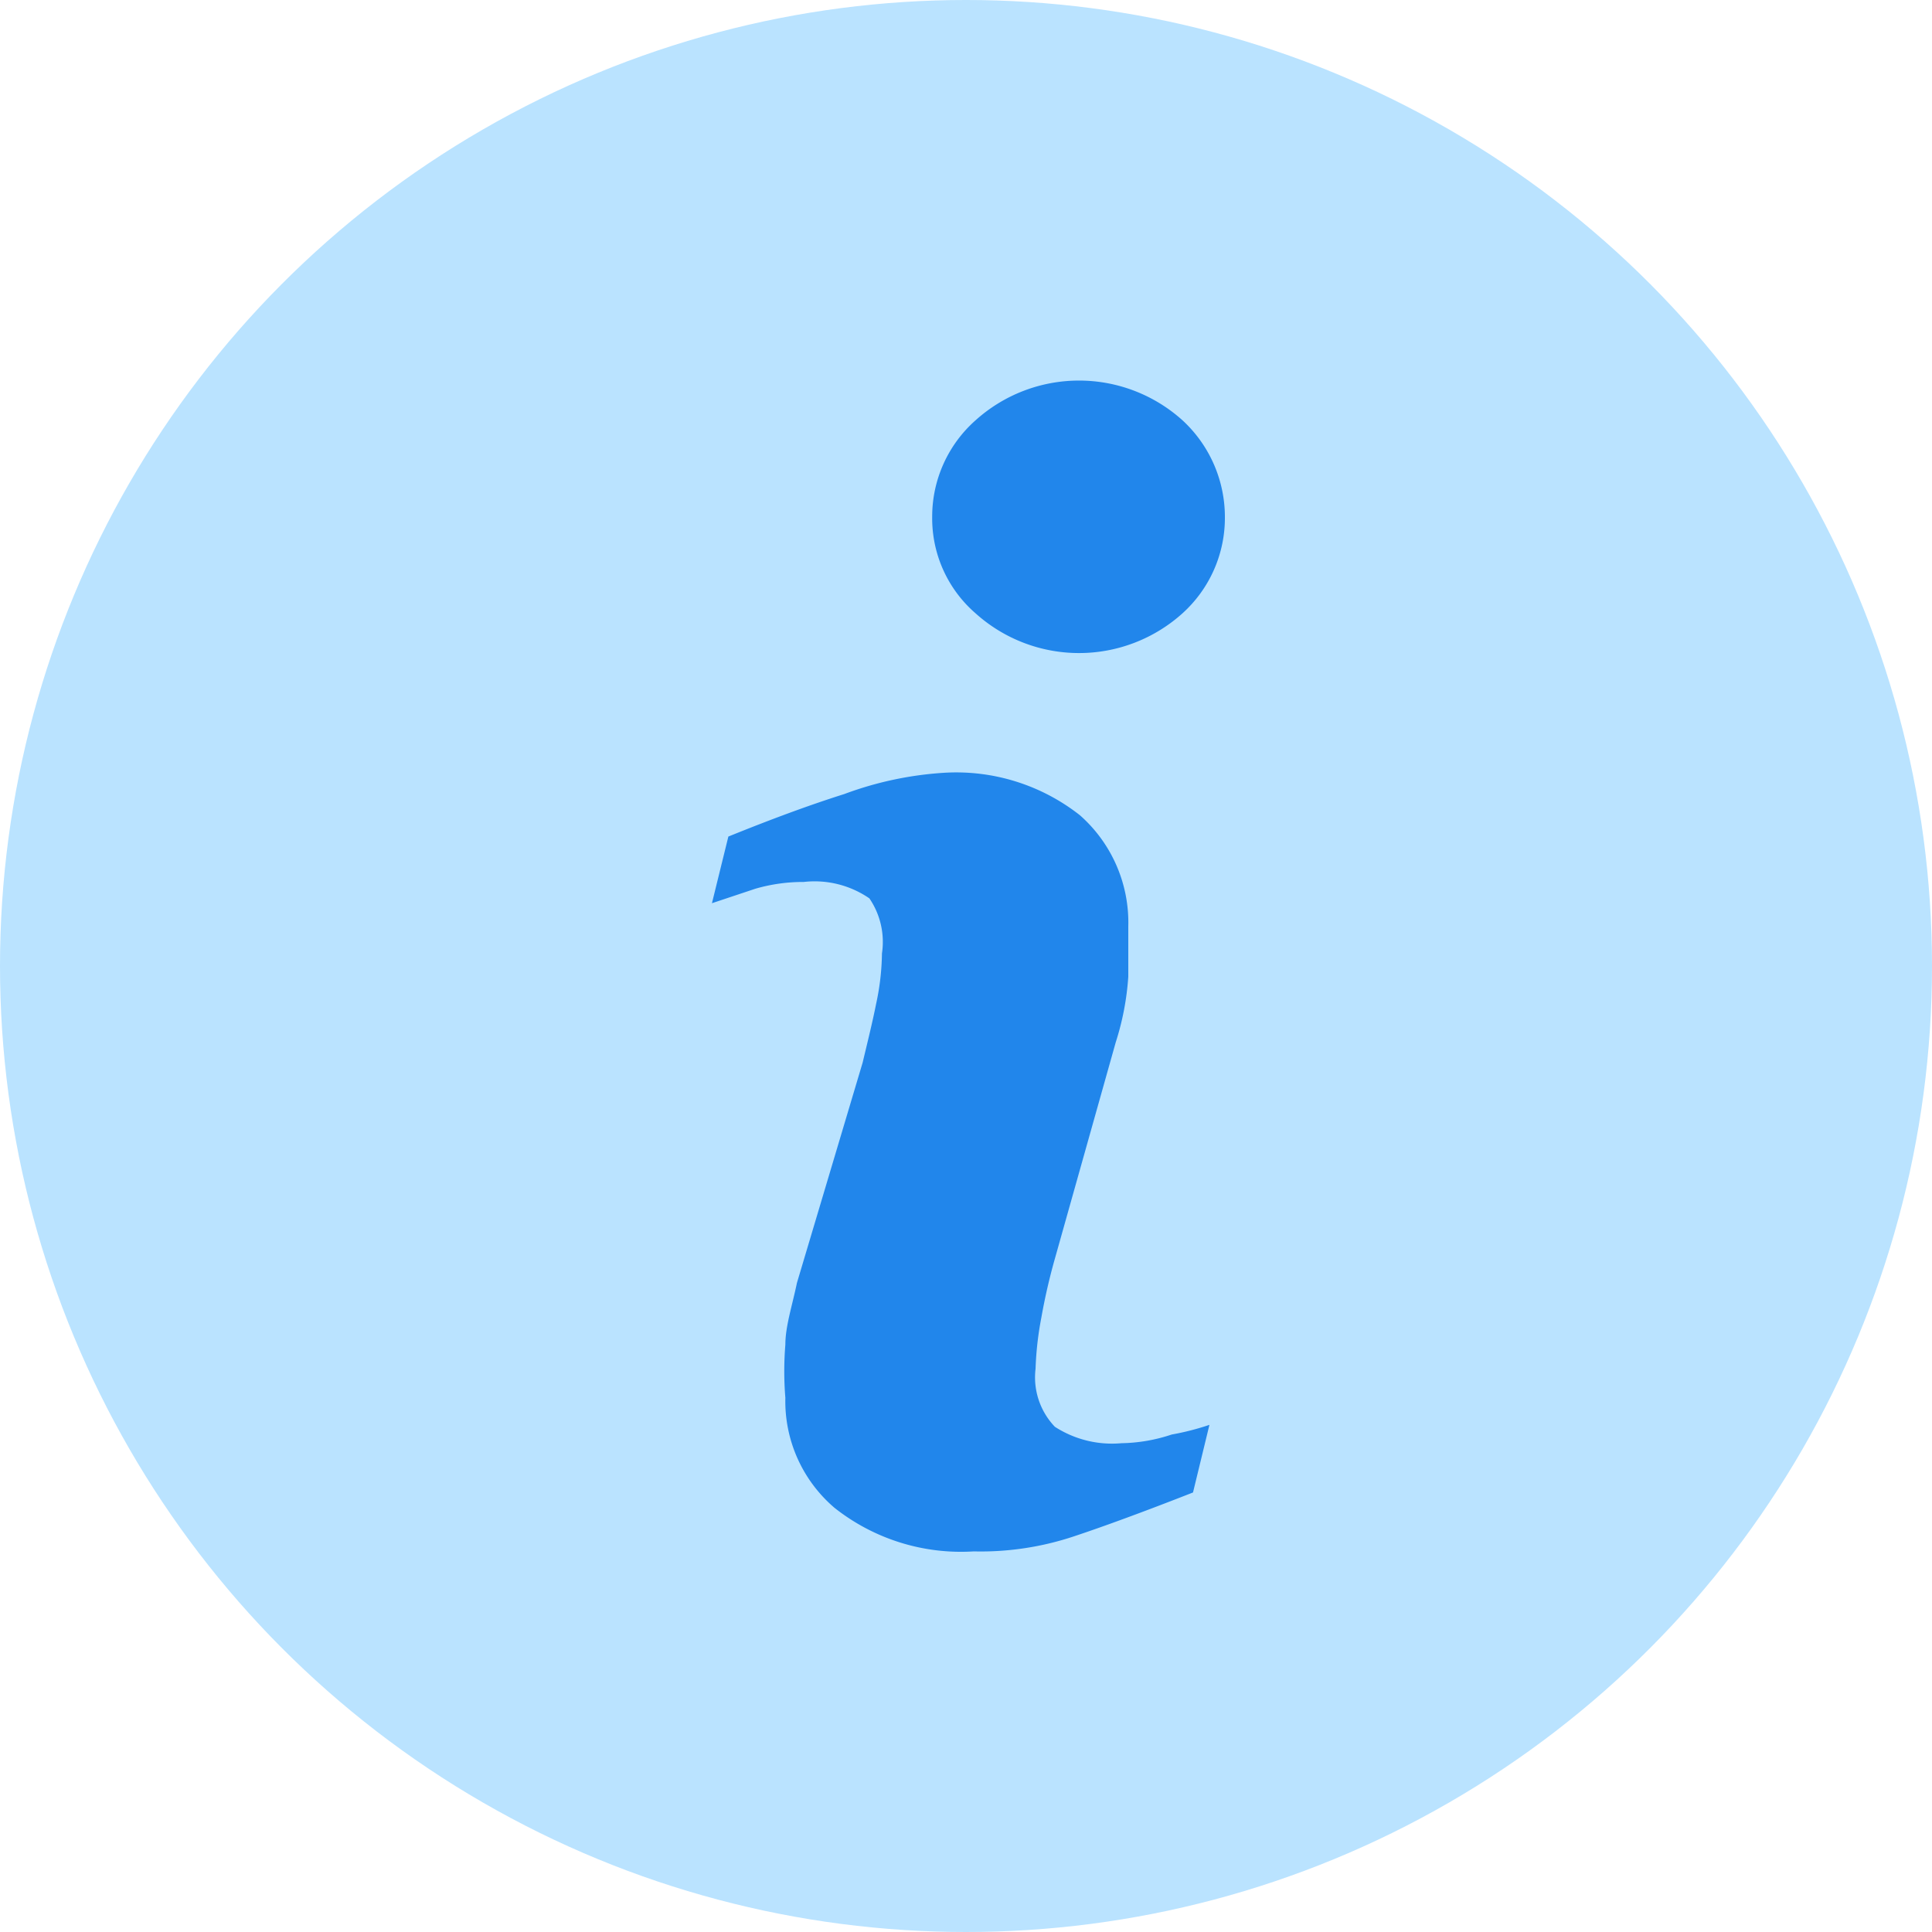 <svg id="Layer_1" data-name="Layer 1" xmlns="http://www.w3.org/2000/svg" viewBox="0 0 20 20"><defs><style>.cls-1{fill:#bae3ff;}.cls-2{fill:#2186eb;}</style></defs><title>information_icon</title><circle class="cls-1" cx="10" cy="10" r="10"/><path class="cls-2" d="M12.52,14.75l-.17.7c-.51.2-.92.35-1.22.45a3.05,3.05,0,0,1-1.05.16,2.11,2.11,0,0,1-1.44-.45,1.45,1.45,0,0,1-.51-1.14,3.39,3.39,0,0,1,0-.55c0-.19.07-.4.12-.64L8.93,11c.05-.21.1-.41.14-.61a2.59,2.59,0,0,0,.06-.52A.8.8,0,0,0,9,9.3a1,1,0,0,0-.68-.17,1.77,1.77,0,0,0-.5.07l-.45.15.17-.69c.42-.17.82-.32,1.2-.44A3.59,3.59,0,0,1,9.77,8a2.07,2.07,0,0,1,1.41.44,1.48,1.48,0,0,1,.5,1.15c0,.1,0,.27,0,.52a2.83,2.83,0,0,1-.13.68l-.63,2.24a6.22,6.22,0,0,0-.14.61,3.38,3.38,0,0,0-.06.53.74.74,0,0,0,.2.6,1.09,1.09,0,0,0,.69.17,1.72,1.72,0,0,0,.52-.09A2.69,2.69,0,0,0,12.52,14.75Zm.16-9.4a1.33,1.33,0,0,1-.44,1,1.6,1.6,0,0,1-2.14,0,1.3,1.3,0,0,1-.45-1,1.33,1.33,0,0,1,.45-1,1.6,1.6,0,0,1,2.14,0A1.36,1.36,0,0,1,12.68,5.35Z"/></svg>